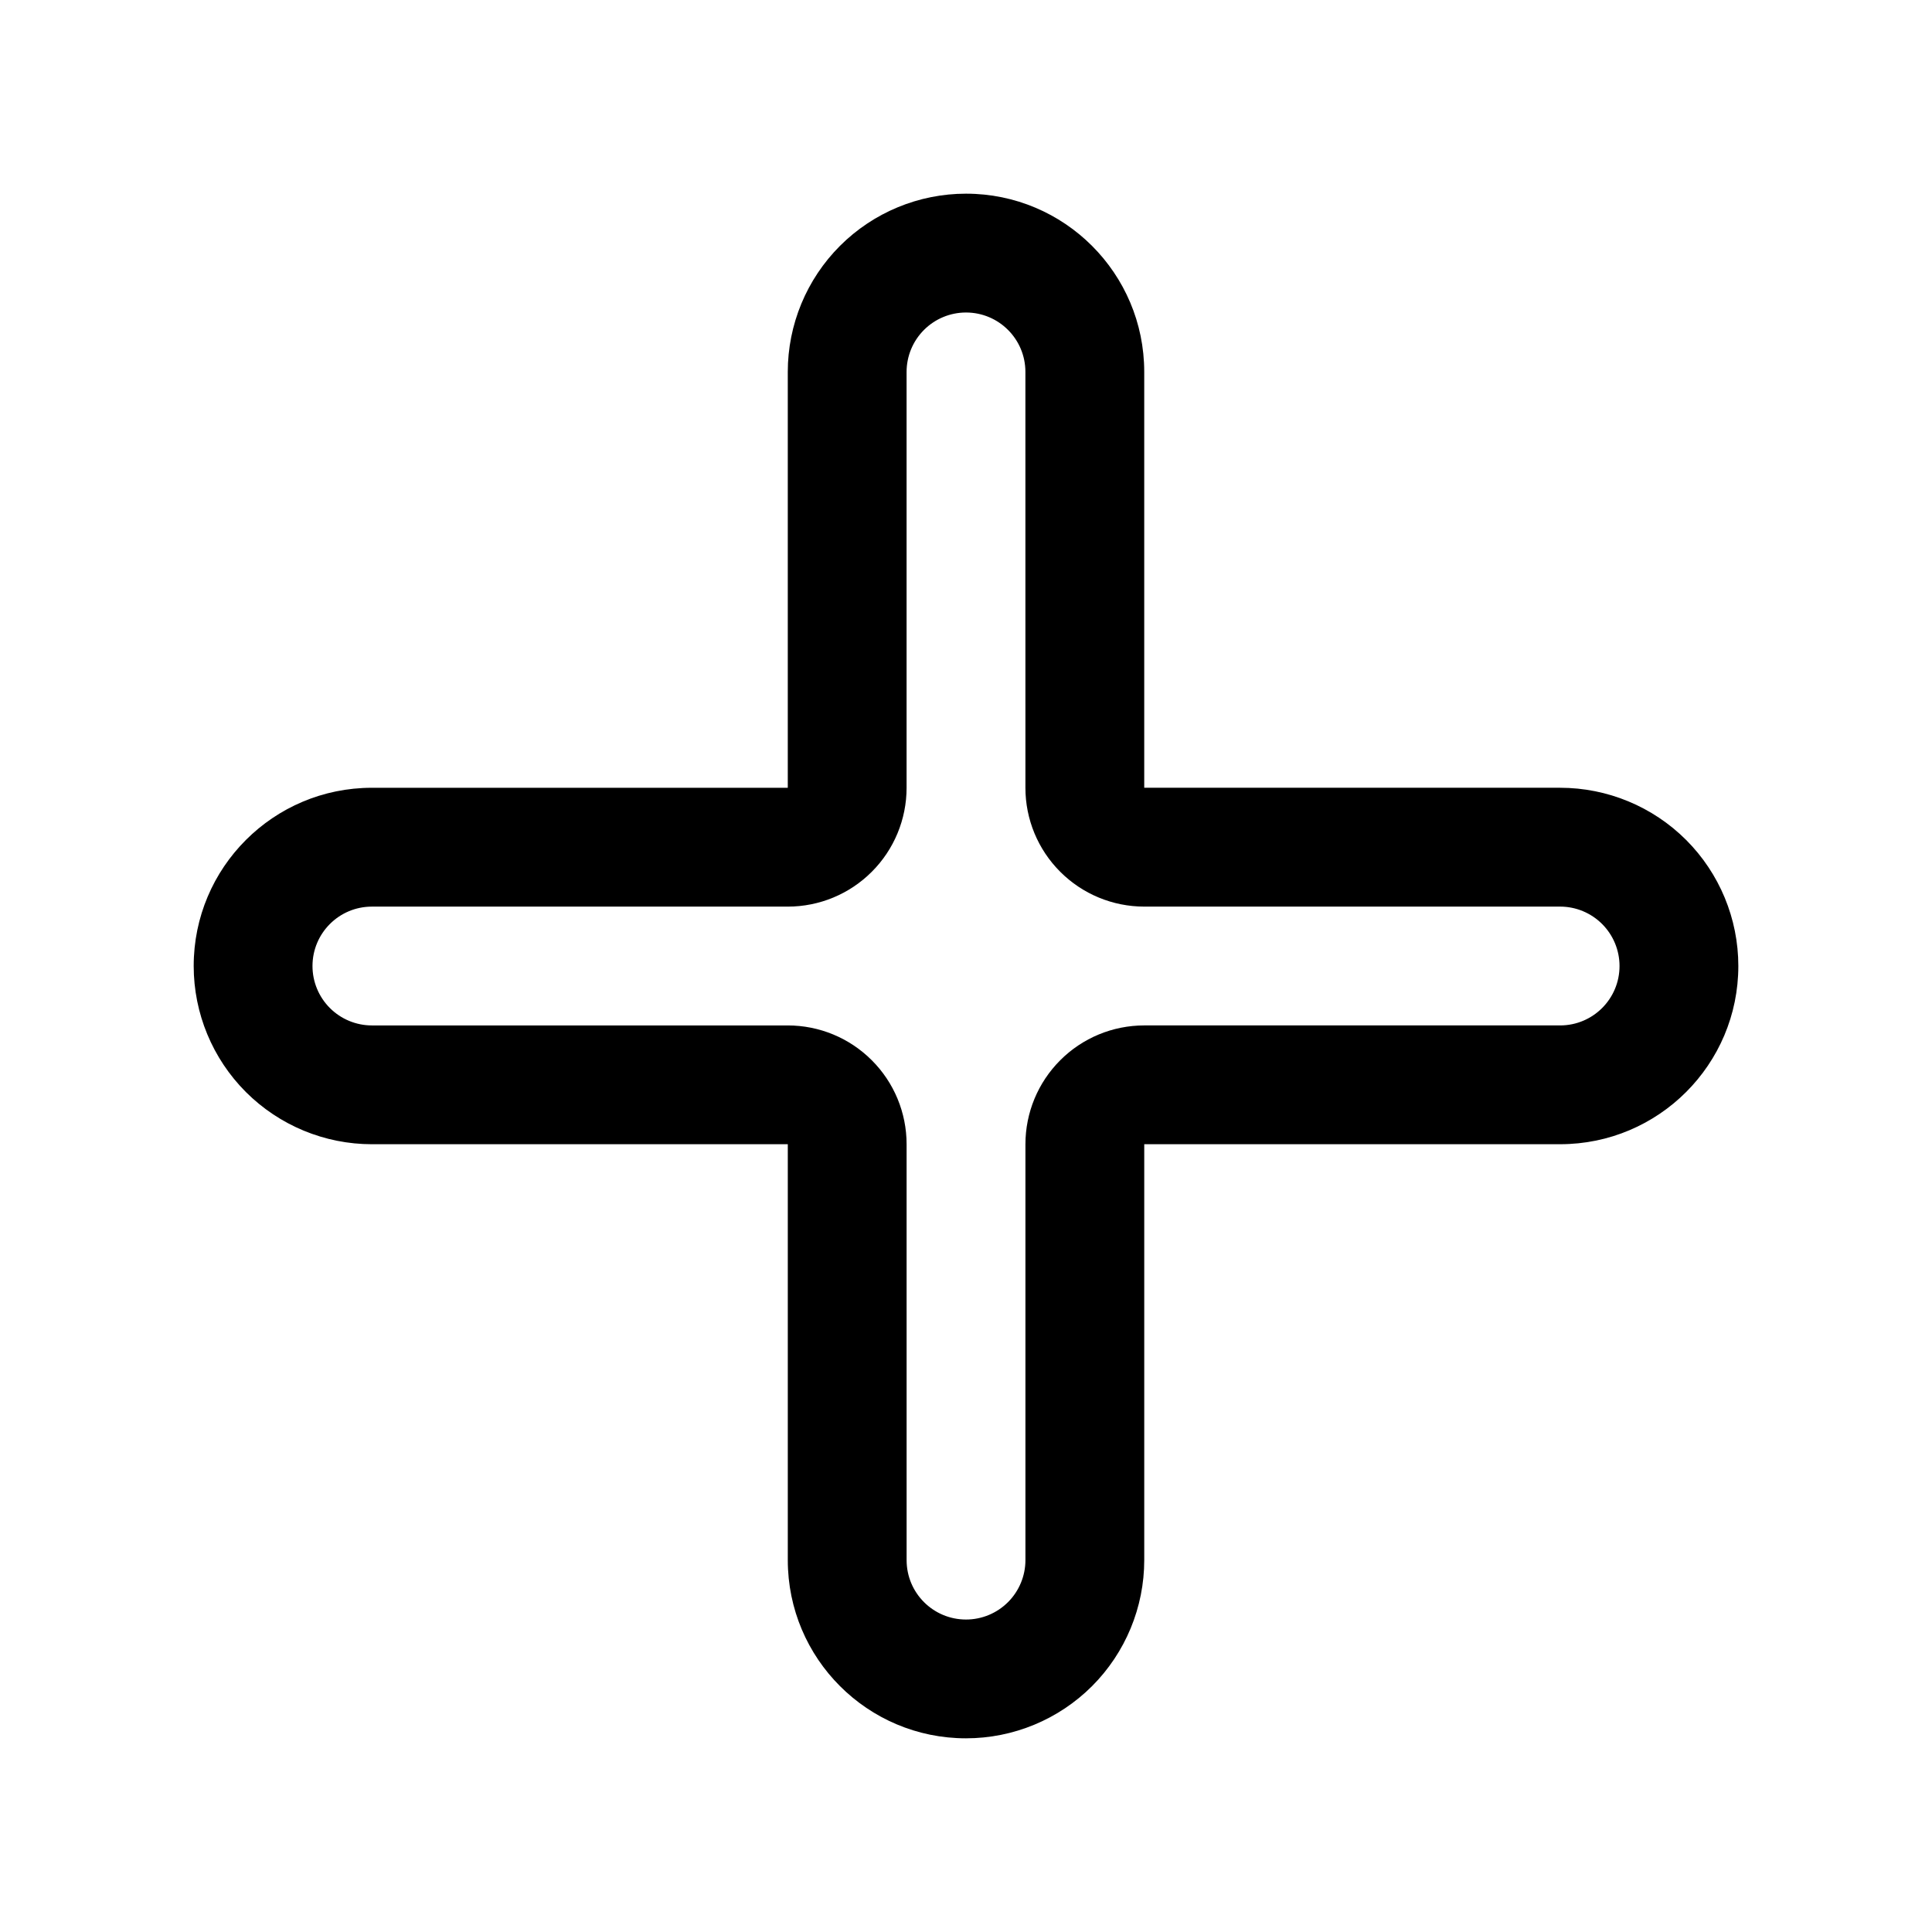 <?xml version="1.0" encoding="UTF-8"?>
<!-- Uploaded to: SVG Repo, www.svgrepo.com, Generator: SVG Repo Mixer Tools -->
<svg fill="#000000" width="800px" height="800px" version="1.1" viewBox="144 144 512 512" xmlns="http://www.w3.org/2000/svg">
 <path d="m352.77 352.77v-110.21c0-12.523 4.977-24.535 13.832-33.402 8.863-8.855 20.875-13.832 33.402-13.832 26.086 0 47.23 21.145 47.23 47.23v110.21h110.21c12.523 0 24.535 4.977 33.402 13.832 8.855 8.863 13.832 20.875 13.832 33.402 0 26.086-21.145 47.23-47.23 47.23h-110.21v110.21c0 12.523-4.977 24.535-13.832 33.402-8.863 8.855-20.875 13.832-33.402 13.832-26.086 0-47.23-21.145-47.23-47.23v-110.21h-110.21c-12.523 0-24.535-4.977-33.402-13.832-8.855-8.863-13.832-20.875-13.832-33.402 0-26.086 21.145-47.23 47.23-47.23h110.21zm62.977 0c0 8.352 3.312 16.359 9.227 22.262 5.902 5.91 13.91 9.227 22.262 9.227h110.21c4.172 0 8.18 1.66 11.133 4.613 2.953 2.953 4.613 6.957 4.613 11.133 0 8.699-7.047 15.742-15.742 15.742h-110.21c-8.352 0-16.359 3.312-22.262 9.227-5.91 5.902-9.227 13.91-9.227 22.262v110.21c0 4.172-1.66 8.18-4.613 11.133-2.953 2.953-6.957 4.613-11.133 4.613-8.699 0-15.742-7.047-15.742-15.742l-0.004-110.21c0-8.352-3.312-16.359-9.227-22.262-5.902-5.91-13.91-9.227-22.262-9.227h-110.21c-4.172 0-8.18-1.66-11.133-4.613-2.953-2.953-4.613-6.957-4.613-11.133 0-8.699 7.047-15.742 15.742-15.742h110.21c8.352 0 16.359-3.312 22.262-9.227 5.91-5.902 9.227-13.91 9.227-22.262v-110.21c0-4.172 1.66-8.18 4.613-11.133 2.953-2.953 6.957-4.613 11.133-4.613 8.699 0 15.742 7.047 15.742 15.742z" fill-rule="evenodd"/>
</svg>